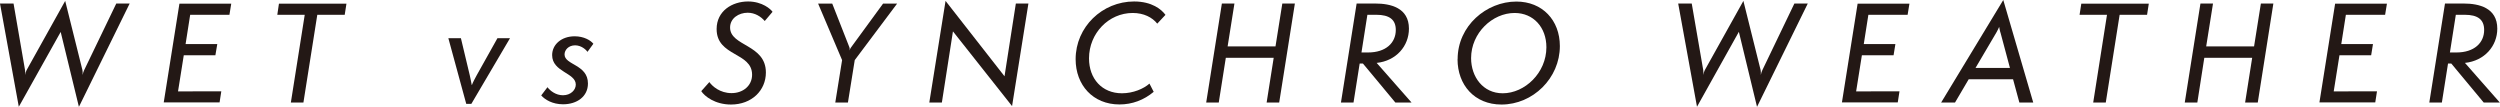 <?xml version="1.0" encoding="UTF-8"?>
<svg xmlns="http://www.w3.org/2000/svg" viewBox="0 0 304.45 13.01">
  <defs>
    <style>
      .cls-1 {
        fill: #231815;
      }
    </style>
  </defs>
  <g id="_レイヤー_2-2" data-name="レイヤー 2">
    <g>
      <path class="cls-1" d="M7.39,3.89L2.29,13,0,.43h1.65l1.4,8.11c.03.18.02.35,0,.59.05-.24.1-.41.19-.59L7.94.11l2.1,8.43c.03.16.03.35.02.59.05-.24.11-.43.19-.59L14.16.43h1.63l-6.18,12.58L7.39,3.89Z"/>
      <polygon class="cls-1" points="19.94 12.47 21.85 .45 28.16 .45 27.94 1.8 23.16 1.8 22.6 5.37 26.46 5.37 26.23 6.73 22.38 6.73 21.68 11.13 26.95 11.12 26.74 12.47 19.94 12.47"/>
      <polygon class="cls-1" points="35.42 12.49 37.11 1.8 33.77 1.8 33.97 .45 42.19 .45 41.98 1.8 38.64 1.8 36.95 12.49 35.42 12.49"/>
      <path class="cls-1" d="M56.78,12.65l-2.18-8h1.53l1.08,4.52c.06.29.19.87.24,1.18h.02c.11-.31.4-.85.58-1.18l2.53-4.52h1.53l-4.71,8h-.6Z"/>
      <path class="cls-1" d="M71.55,6.32c-.12-.19-.7-.8-1.51-.8s-1.29.57-1.29,1.11c0,1.3,2.85,1.21,2.85,3.54,0,1.59-1.34,2.53-3.03,2.53-1.29,0-2.2-.56-2.66-1.08l.76-1c.33.44,1.02.98,1.89.98.94,0,1.56-.64,1.56-1.3,0-1.45-2.88-1.52-2.88-3.59,0-1.28,1.13-2.29,2.74-2.29,1.12,0,1.95.49,2.28.91l-.72.99Z"/>
      <path class="cls-1" d="M86.38,9.99c.37.52,1.3,1.35,2.71,1.35s2.5-.91,2.5-2.24c0-2.76-4.32-2.2-4.32-5.56,0-2.21,1.9-3.36,3.83-3.36,1.73,0,2.77.94,2.98,1.26l-.95,1.12c-.46-.54-1.19-1.01-2.08-1.01-1.08,0-2.14.67-2.14,1.8,0,2.31,4.36,2.02,4.36,5.48,0,2.18-1.72,3.9-4.25,3.9-1.96,0-3.23-1.02-3.62-1.63l.99-1.11Z"/>
      <path class="cls-1" d="M101.72,12.49l.83-5.17-2.92-6.88h1.72l2.09,5.32c.03.1.05.17.03.4.05-.23.11-.3.18-.4l3.89-5.32h1.71l-5.16,6.88-.83,5.17h-1.53Z"/>
      <polygon class="cls-1" points="116.05 3.82 114.7 12.49 113.17 12.49 115.15 .11 122.33 9.29 123.71 .43 125.24 .43 123.25 12.92 116.05 3.82"/>
      <path class="cls-1" d="M140.5,11.18c-1.19,1-2.61,1.54-4.17,1.54-3.23,0-5.34-2.36-5.34-5.51,0-3.93,3.25-7.03,7.12-7.03,2.18,0,3.34.97,3.82,1.63l-1,1.07c-.6-.76-1.64-1.3-2.99-1.3-2.92,0-5.32,2.47-5.32,5.53,0,2.49,1.59,4.25,4.01,4.25,1.36,0,2.65-.55,3.35-1.18l.52,1.01Z"/>
      <polygon class="cls-1" points="154.25 12.49 155.11 7.04 149.28 7.04 148.42 12.49 146.89 12.49 148.8 .43 150.33 .43 149.5 5.65 155.33 5.65 156.16 .43 157.69 .43 155.78 12.49 154.25 12.49"/>
      <path class="cls-1" d="M169.93,12.49l-3.95-4.75h-.4l-.75,4.75h-1.53l1.91-12.06h2.29c1.83,0,4.08.51,4.08,3.06,0,2.11-1.54,3.92-3.93,4.17l4.25,4.83h-1.98ZM166.6,6.39c2.18,0,3.38-1.18,3.38-2.74,0-1.26-.77-1.85-2.38-1.85h-1.08l-.72,4.59h.8Z"/>
      <path class="cls-1" d="M177.51,7.21c0-4.08,3.52-7.02,7.15-7.02,3.18,0,5.3,2.28,5.3,5.42,0,3.92-3.29,7.12-7.11,7.12-3.3,0-5.35-2.4-5.35-5.51M188.32,5.75c0-2.42-1.58-4.17-3.87-4.17-2.71,0-5.3,2.44-5.3,5.5,0,2.28,1.45,4.28,3.85,4.28,2.69,0,5.32-2.49,5.32-5.6"/>
      <path class="cls-1" d="M211.75,3.89l-5.09,9.11-2.29-12.57h1.65l1.4,8.11c.03.18.01.35,0,.59.05-.24.1-.41.19-.59L212.31.11l2.1,8.43c.03.16.03.35.02.59.05-.24.11-.43.19-.59l3.9-8.11h1.63l-6.18,12.58-2.21-9.13Z"/>
      <polygon class="cls-1" points="224.31 12.47 226.22 .45 232.53 .45 232.31 1.8 227.53 1.8 226.97 5.37 230.82 5.37 230.6 6.73 226.74 6.73 226.04 11.13 231.32 11.12 231.11 12.47 224.31 12.47"/>
      <path class="cls-1" d="M245.92,12.49l-.77-2.84h-5.4l-1.67,2.84h-1.69l7.57-12.49,3.65,12.49h-1.69ZM243.6,3.94c-.06-.23-.13-.56-.14-.67-.05.11-.19.45-.33.67l-2.55,4.33h4.19l-1.16-4.33Z"/>
      <polygon class="cls-1" points="254.91 12.49 256.59 1.8 253.25 1.8 253.46 .45 261.68 .45 261.47 1.8 258.13 1.8 256.44 12.49 254.91 12.49"/>
      <polygon class="cls-1" points="273.41 12.49 274.27 7.04 268.44 7.04 267.59 12.49 266.06 12.49 267.97 .43 269.5 .43 268.67 5.65 274.5 5.65 275.33 .43 276.85 .43 274.95 12.49 273.41 12.49"/>
      <polygon class="cls-1" points="282.46 12.47 284.37 .45 290.68 .45 290.46 1.8 285.68 1.8 285.12 5.37 288.98 5.37 288.76 6.73 284.9 6.73 284.2 11.13 289.47 11.12 289.26 12.47 282.46 12.47"/>
      <path class="cls-1" d="M302.47,12.49l-3.95-4.75h-.4l-.75,4.75h-1.53l1.91-12.06h2.29c1.83,0,4.08.51,4.08,3.06,0,2.11-1.55,3.92-3.94,4.17l4.25,4.83h-1.98ZM299.14,6.39c2.18,0,3.38-1.18,3.38-2.74,0-1.26-.76-1.85-2.37-1.85h-1.08l-.72,4.59h.8Z"/>
    </g>
  </g>
</svg>